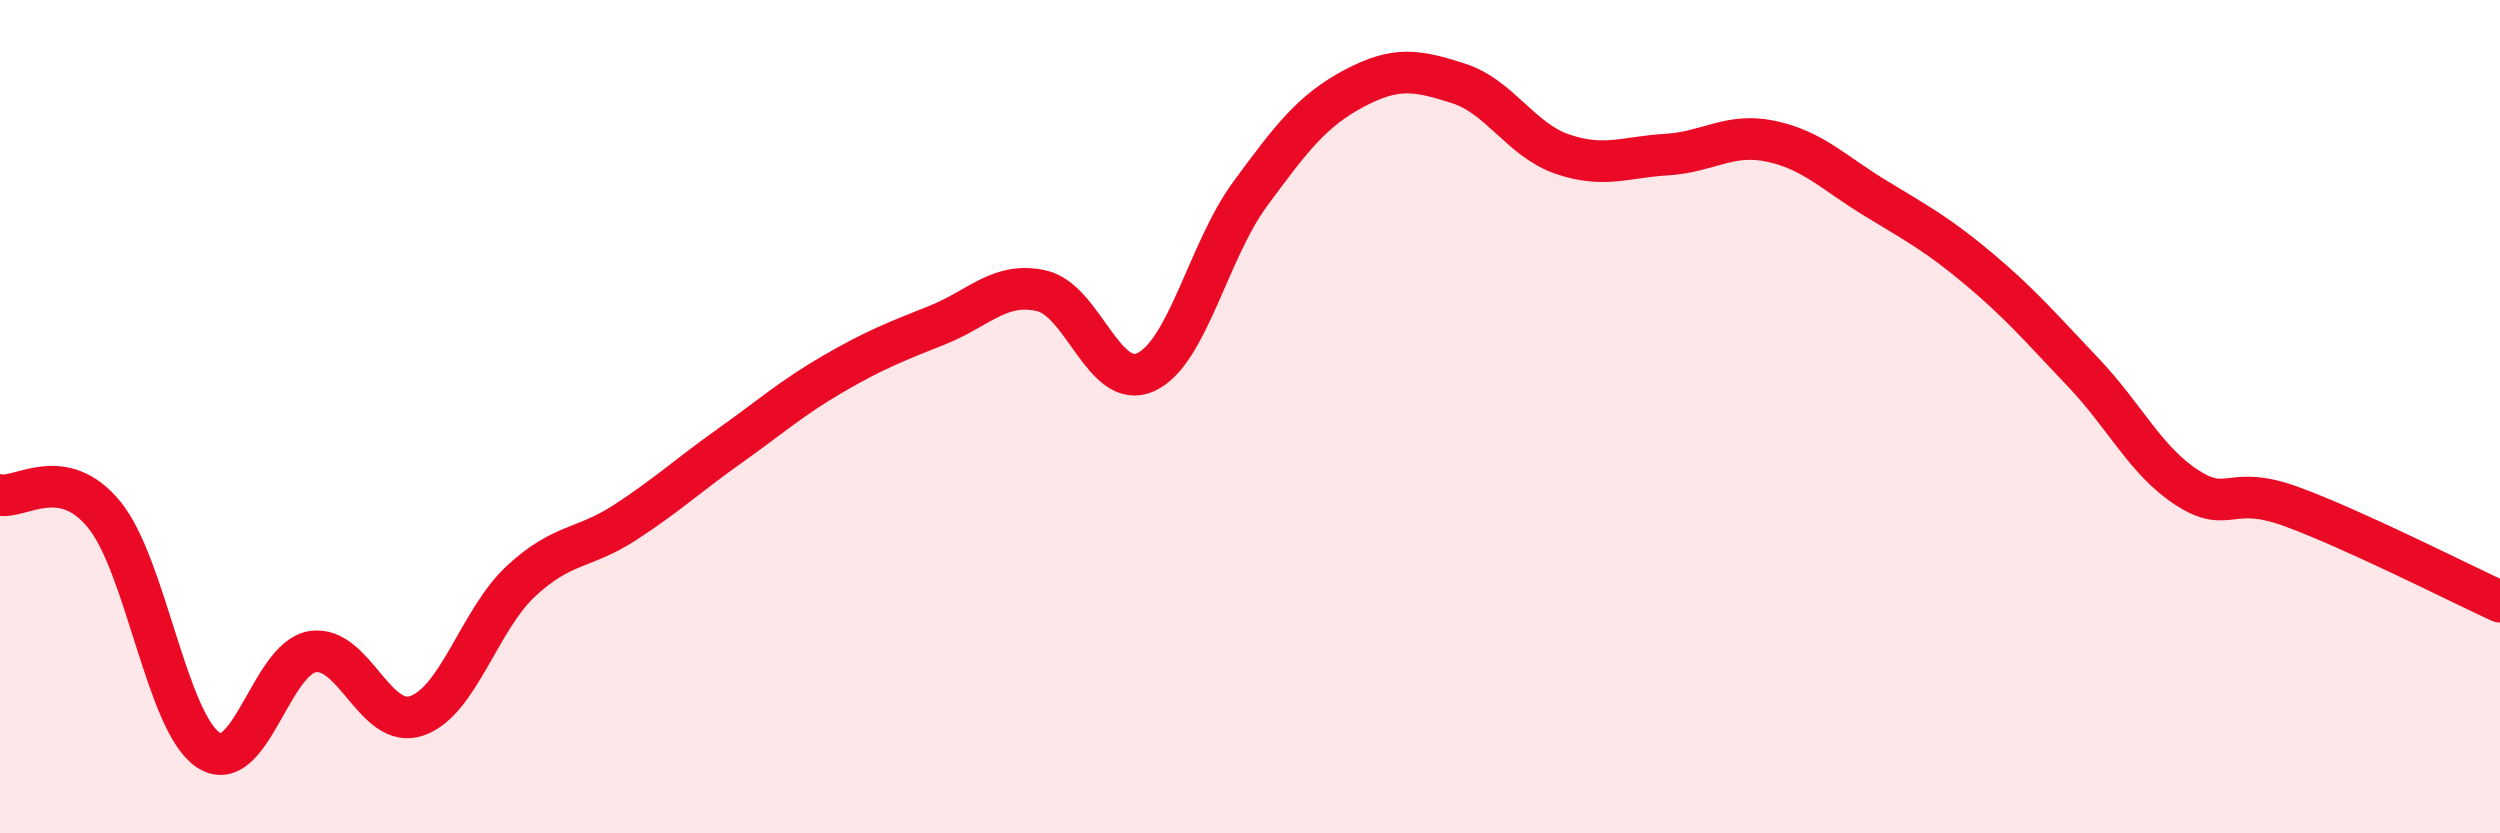 
    <svg width="60" height="20" viewBox="0 0 60 20" xmlns="http://www.w3.org/2000/svg">
      <path
        d="M 0,11.88 C 0.5,11.97 1.5,11.13 2.5,12.35 C 3.5,13.57 4,17.34 5,18 C 6,18.66 6.5,15.8 7.5,15.64 C 8.5,15.48 9,17.52 10,17.18 C 11,16.84 11.5,14.88 12.5,13.95 C 13.5,13.02 14,13.19 15,12.54 C 16,11.89 16.5,11.42 17.5,10.71 C 18.5,10 19,9.55 20,8.97 C 21,8.39 21.5,8.2 22.5,7.8 C 23.5,7.4 24,6.75 25,6.98 C 26,7.21 26.5,9.39 27.5,8.93 C 28.5,8.47 29,6.02 30,4.66 C 31,3.3 31.5,2.65 32.5,2.12 C 33.5,1.59 34,1.68 35,2 C 36,2.32 36.5,3.36 37.5,3.7 C 38.5,4.04 39,3.77 40,3.71 C 41,3.65 41.5,3.18 42.5,3.39 C 43.5,3.6 44,4.14 45,4.75 C 46,5.36 46.5,5.62 47.5,6.46 C 48.5,7.3 49,7.89 50,8.94 C 51,9.99 51.5,11.07 52.5,11.71 C 53.5,12.35 53.5,11.61 55,12.16 C 56.5,12.71 59,13.98 60,14.44L60 20L0 20Z"
        fill="#EB0A25"
        opacity="0.1"
        stroke-linecap="round"
        stroke-linejoin="round"
      />
      <path
        d="M 0,11.88 C 0.5,11.97 1.5,11.13 2.5,12.35 C 3.5,13.57 4,17.34 5,18 C 6,18.66 6.5,15.8 7.5,15.64 C 8.5,15.48 9,17.52 10,17.18 C 11,16.84 11.5,14.88 12.5,13.95 C 13.5,13.02 14,13.19 15,12.54 C 16,11.89 16.5,11.42 17.5,10.71 C 18.5,10 19,9.55 20,8.97 C 21,8.39 21.5,8.2 22.5,7.8 C 23.5,7.4 24,6.75 25,6.98 C 26,7.21 26.5,9.39 27.5,8.93 C 28.5,8.47 29,6.02 30,4.66 C 31,3.3 31.5,2.65 32.5,2.12 C 33.5,1.59 34,1.68 35,2 C 36,2.32 36.5,3.36 37.5,3.7 C 38.5,4.04 39,3.77 40,3.71 C 41,3.65 41.5,3.18 42.5,3.39 C 43.5,3.6 44,4.14 45,4.75 C 46,5.36 46.5,5.62 47.5,6.46 C 48.5,7.3 49,7.89 50,8.94 C 51,9.99 51.5,11.07 52.5,11.71 C 53.5,12.35 53.5,11.61 55,12.16 C 56.5,12.71 59,13.98 60,14.44"
        stroke="#EB0A25"
        stroke-width="1"
        fill="none"
        stroke-linecap="round"
        stroke-linejoin="round"
      />
    </svg>
  